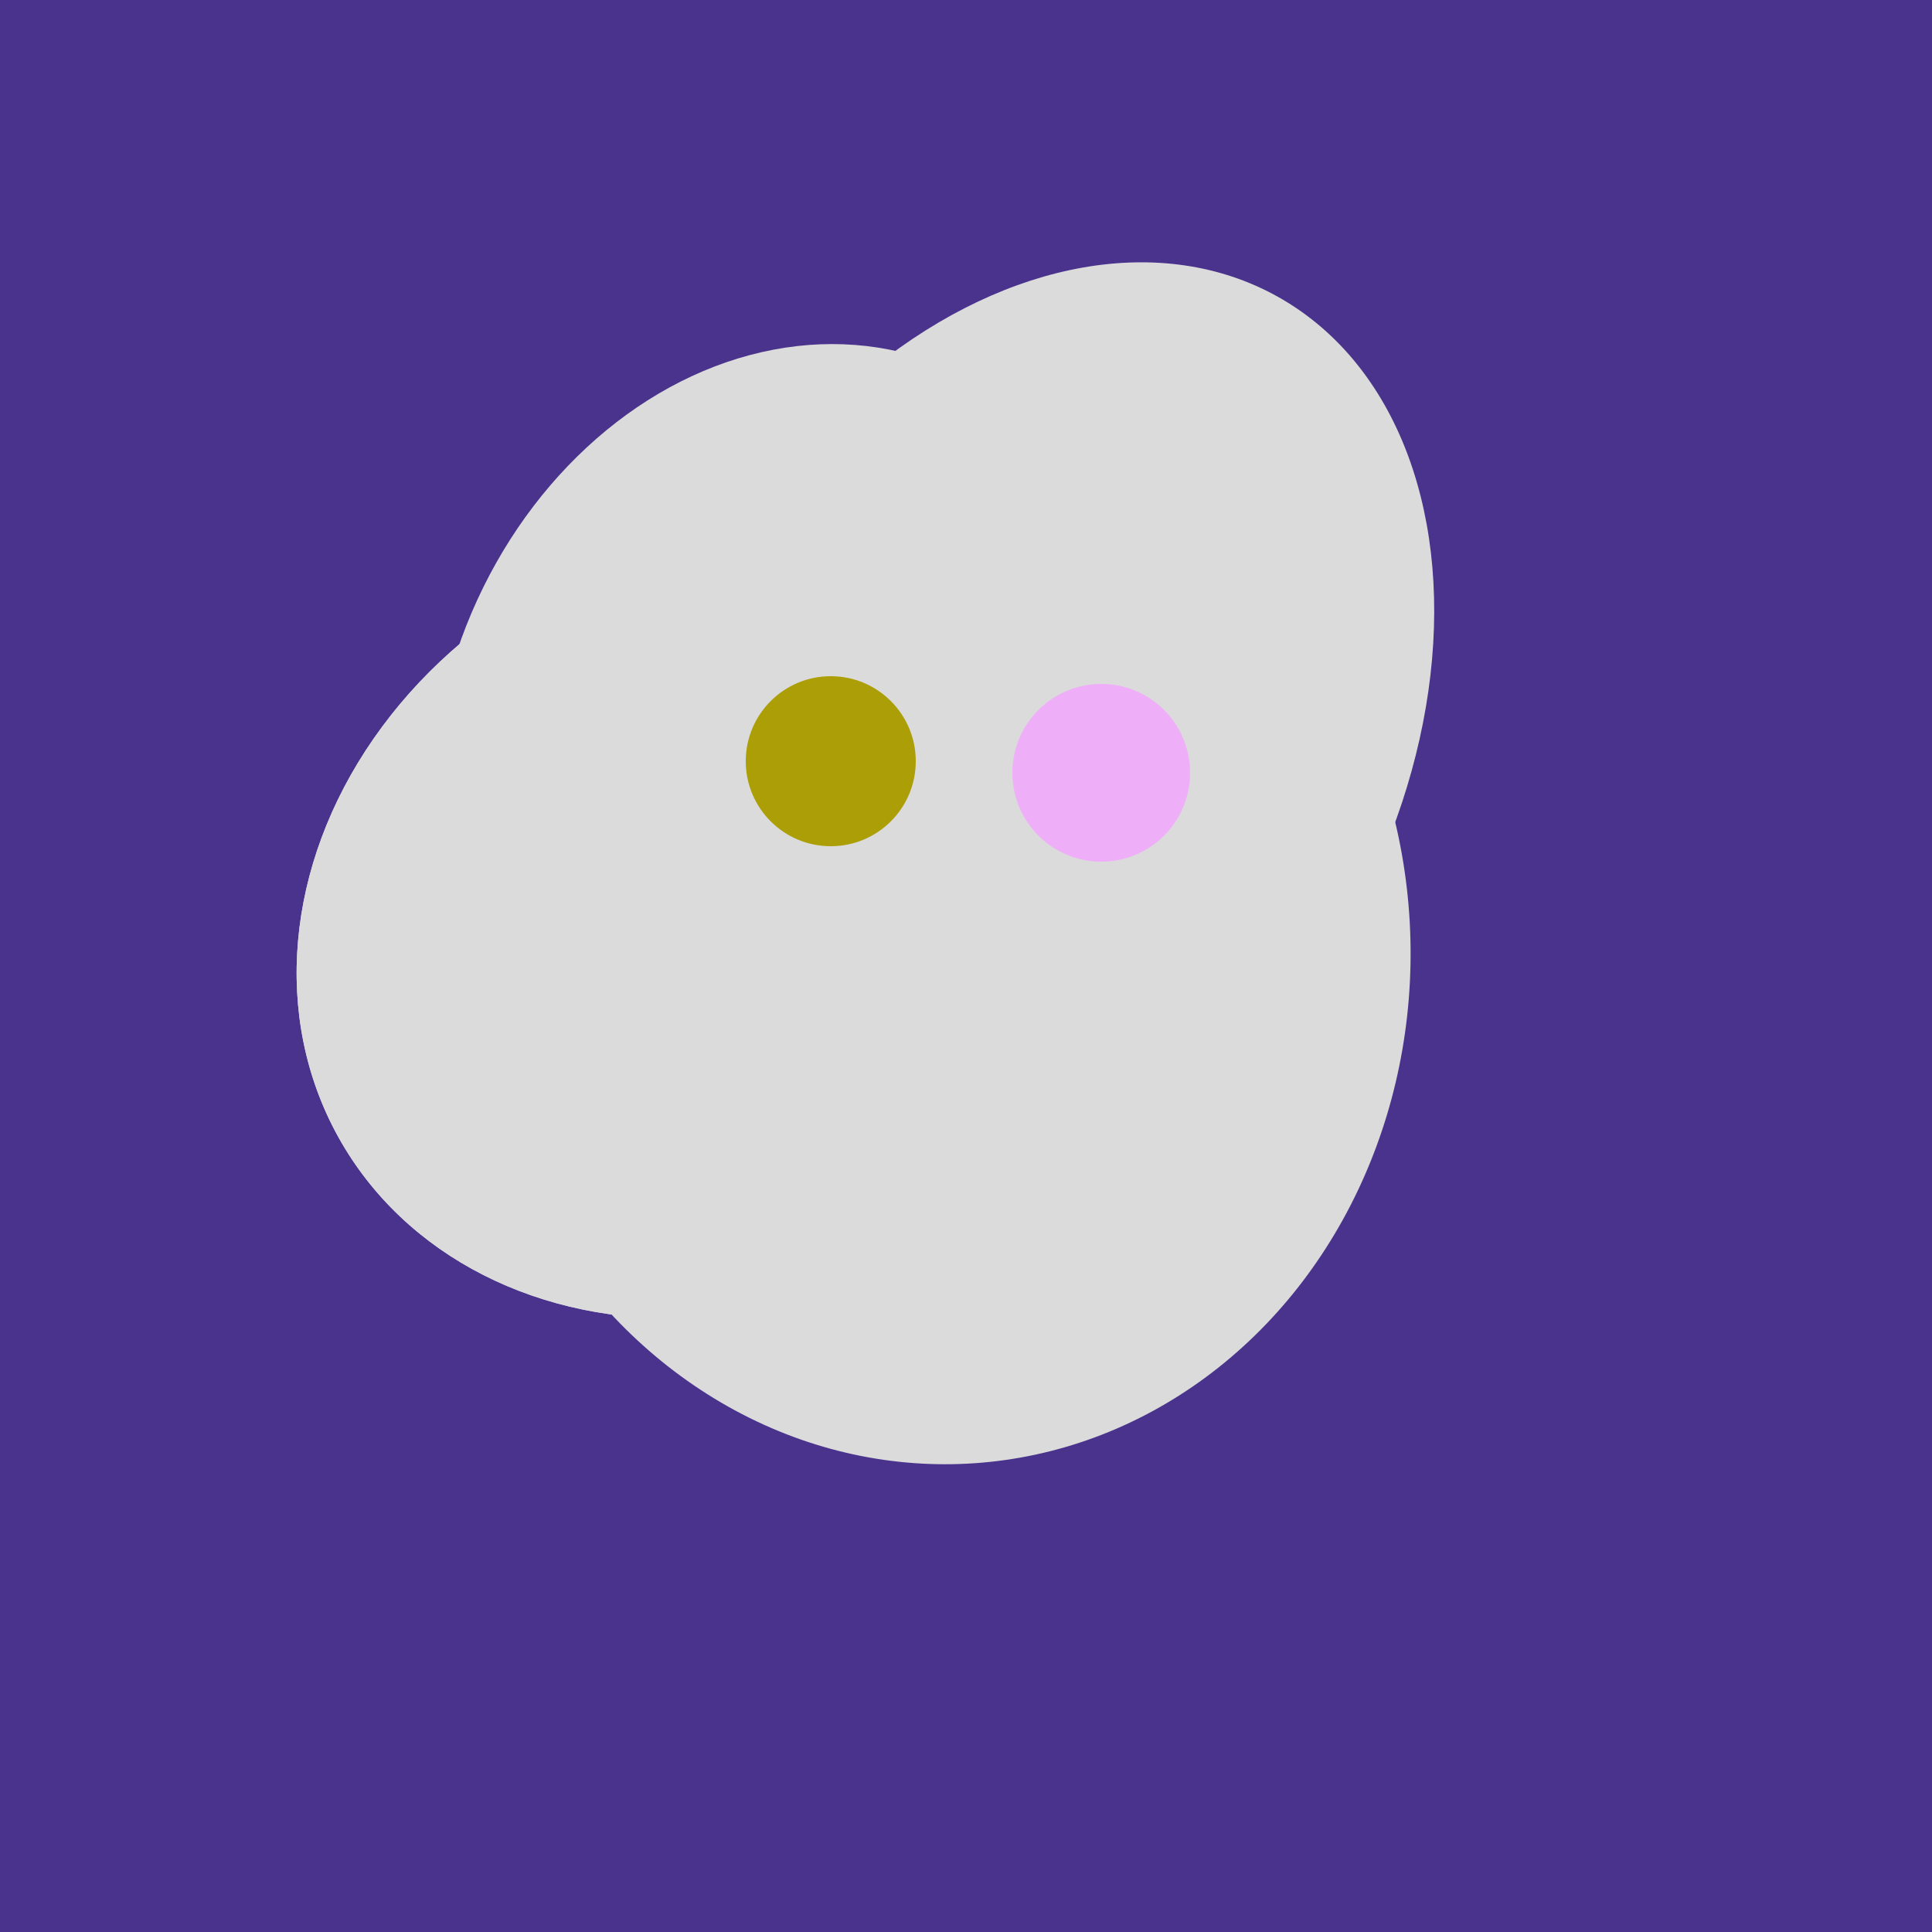 <svg width="500" height="500" xmlns="http://www.w3.org/2000/svg"><rect width="500" height="500" fill="#4a338c"/><ellipse cx="243" cy="245" rx="122" ry="134" transform="rotate(176, 243, 245)" fill="rgb(219,219,219)"/><ellipse cx="266" cy="193" rx="133" ry="95" transform="rotate(119, 266, 193)" fill="rgb(219,219,219)"/><ellipse cx="237" cy="272" rx="63" ry="64" transform="rotate(185, 237, 272)" fill="rgb(219,219,219)"/><ellipse cx="189" cy="238" rx="116" ry="99" transform="rotate(151, 189, 238)" fill="rgb(219,219,219)"/><ellipse cx="291" cy="239" rx="64" ry="66" transform="rotate(256, 291, 239)" fill="rgb(219,219,219)"/><ellipse cx="204" cy="196" rx="90" ry="109" transform="rotate(20, 204, 196)" fill="rgb(219,219,219)"/><ellipse cx="189" cy="238" rx="116" ry="99" transform="rotate(151, 189, 238)" fill="rgb(219,219,219)"/><circle cx="215" cy="197" r="22" fill="rgb(172,158,6)" /><circle cx="285" cy="200" r="23" fill="rgb(239,175,248)" /></svg>